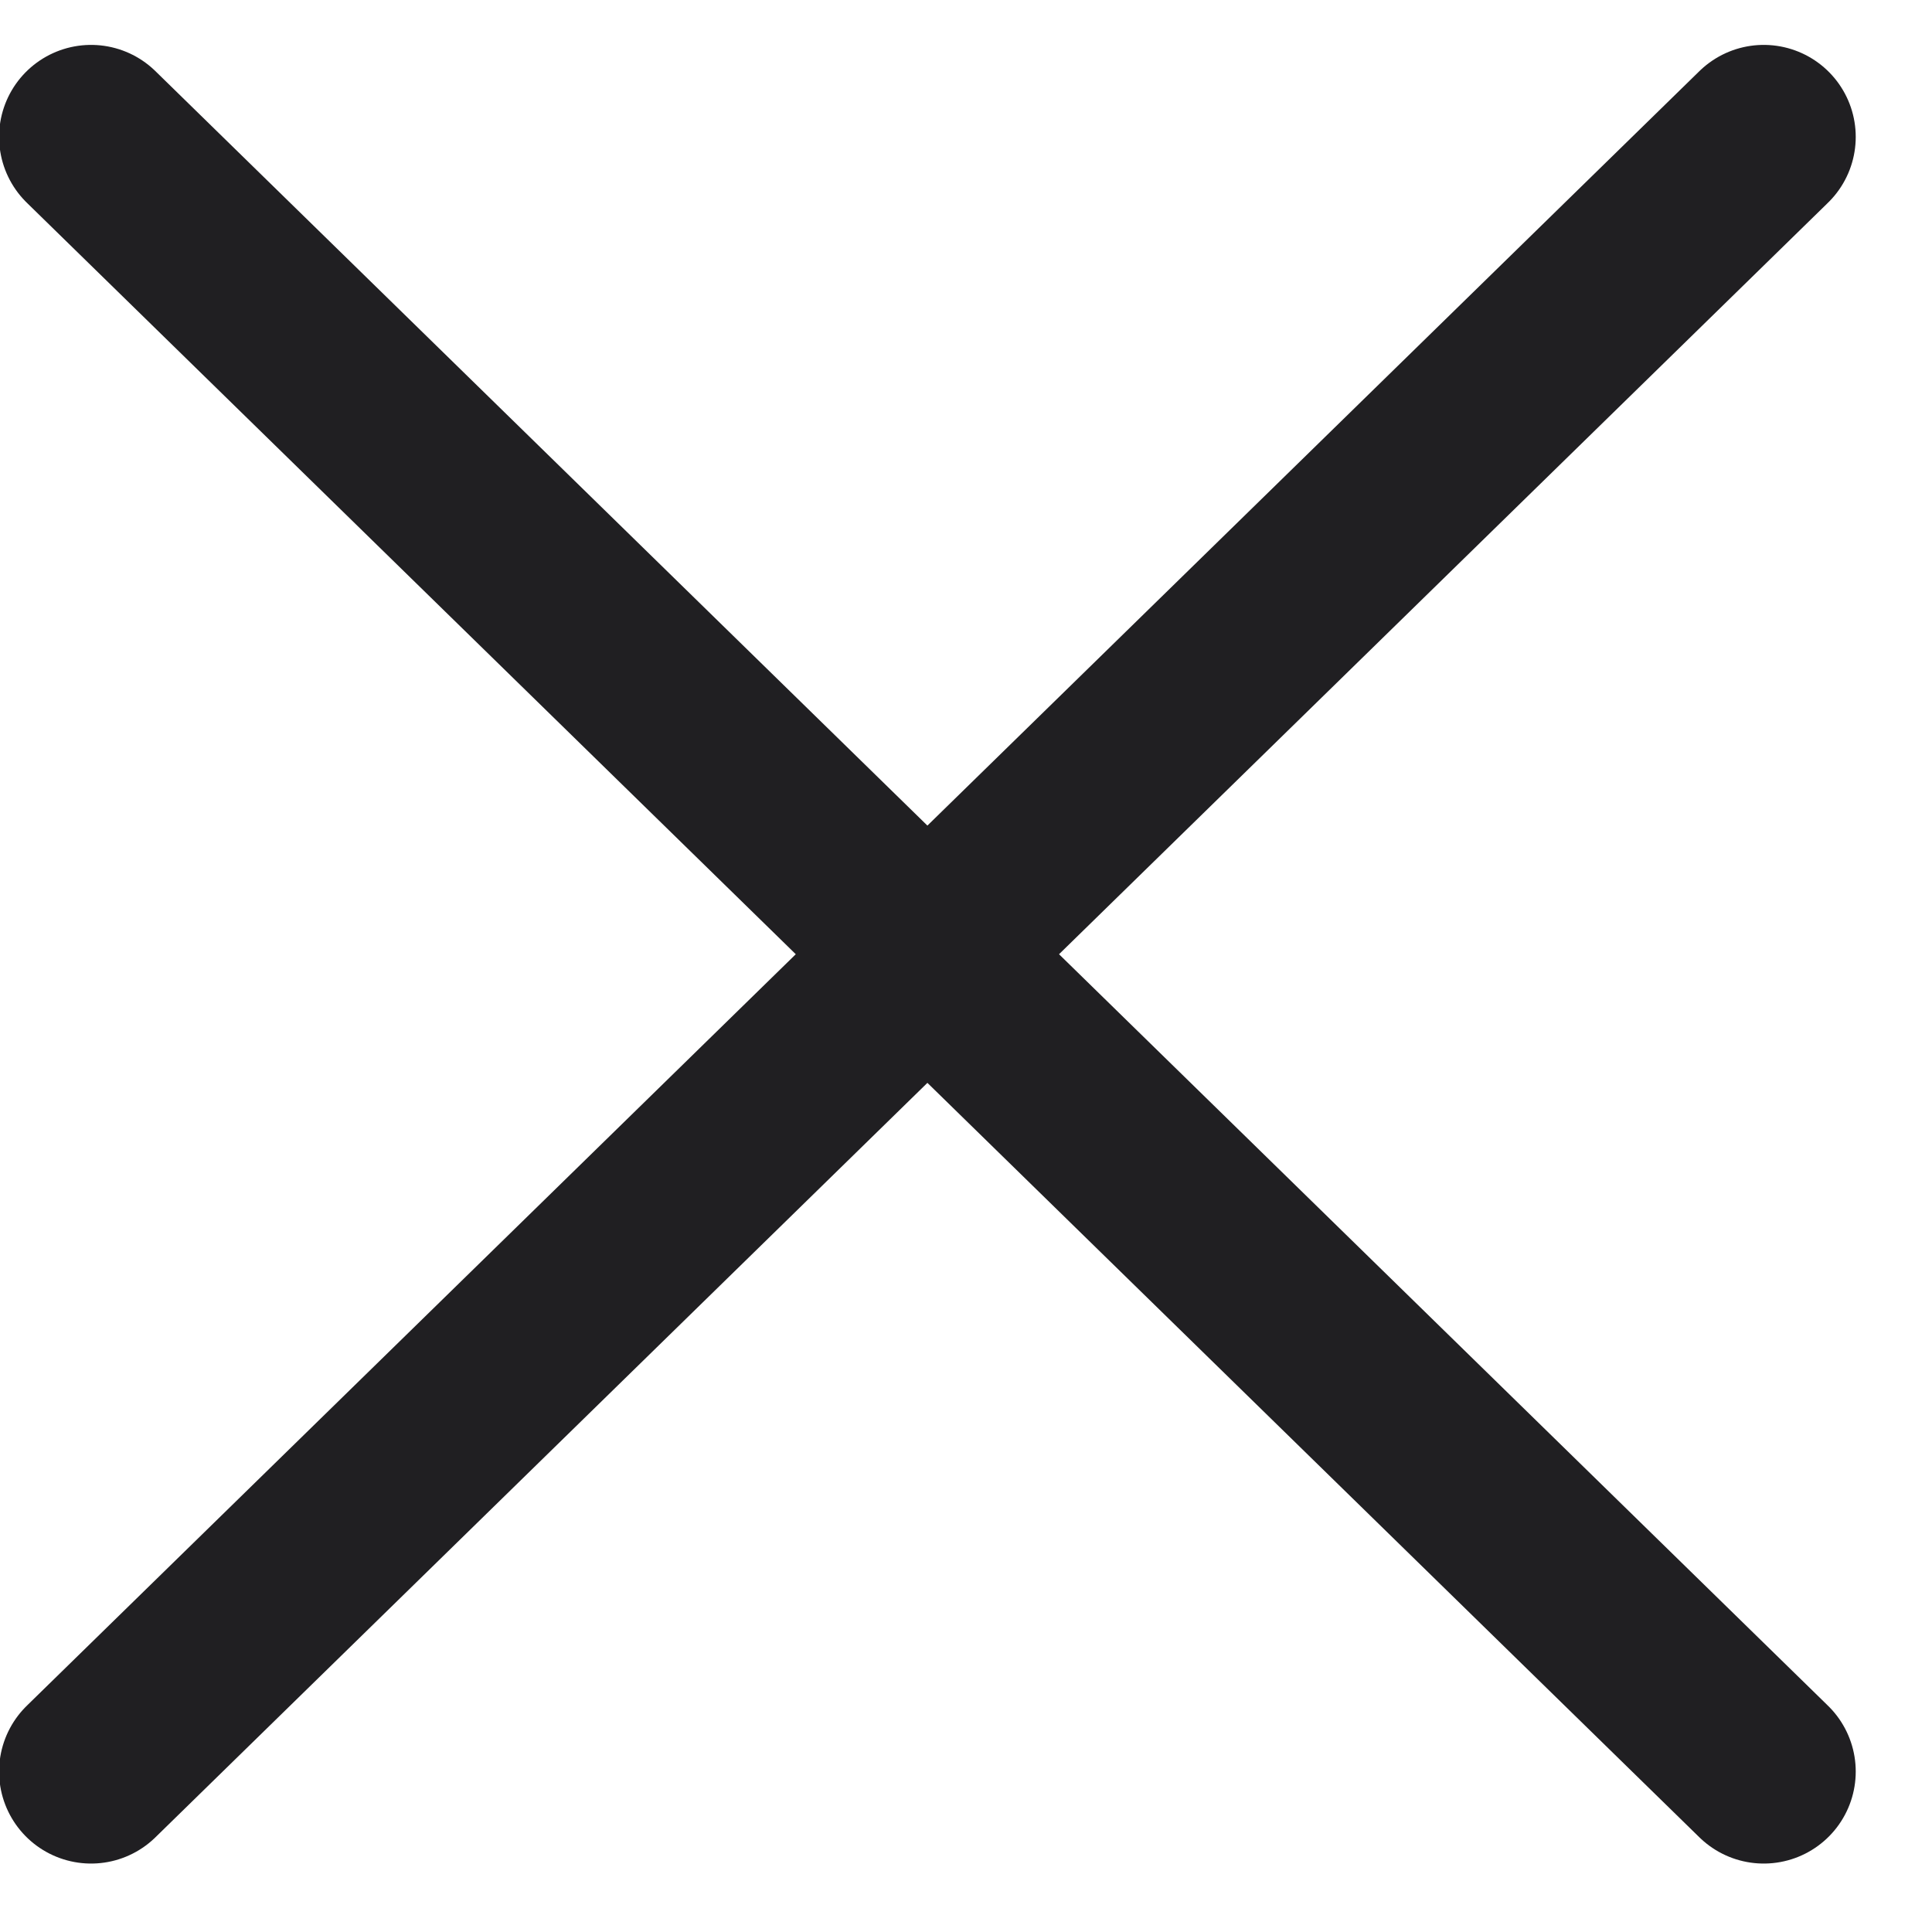 <?xml version="1.0" encoding="UTF-8"?> <svg xmlns="http://www.w3.org/2000/svg" width="21" height="21" viewBox="0 0 21 21" fill="none"><path d="M19.171 1.488L0.99 19.256M0.99 1.488L19.171 19.256" stroke="#201F22" stroke-width="2" stroke-linecap="round"></path></svg> 
